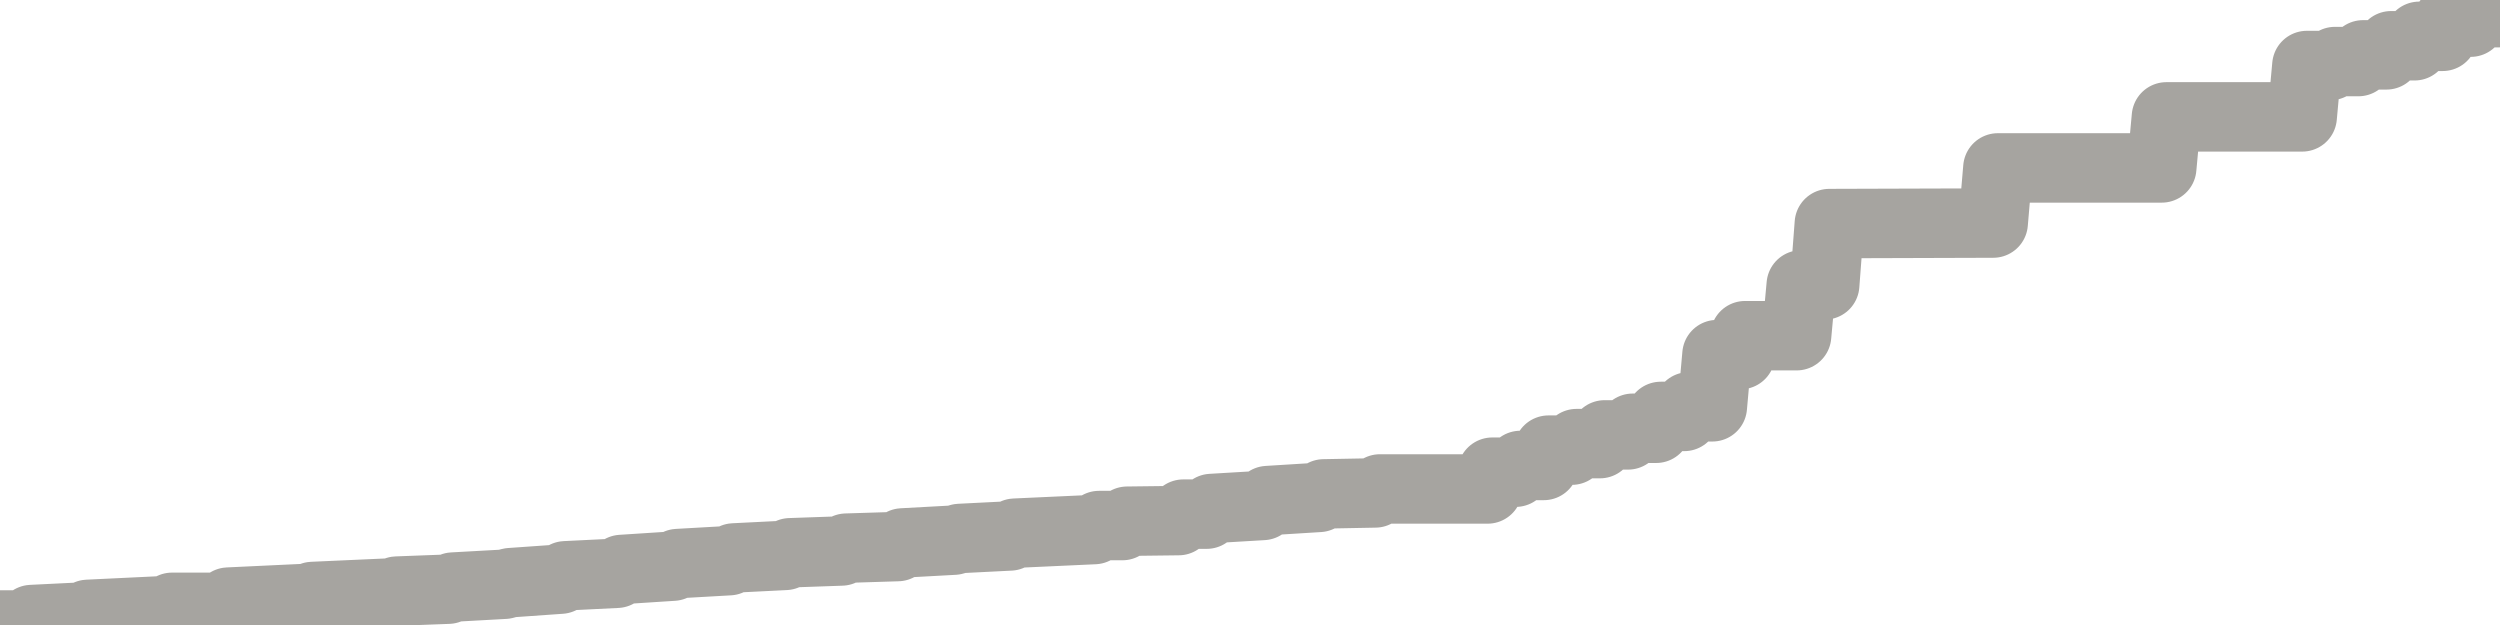 <?xml version="1.0" encoding="utf-8" standalone="no"?>
<!DOCTYPE svg PUBLIC "-//W3C//DTD SVG 1.1//EN"
  "http://www.w3.org/Graphics/SVG/1.1/DTD/svg11.dtd">
<svg xmlns:xlink="http://www.w3.org/1999/xlink" width="72pt" height="18pt" viewBox="0 0 72 18" xmlns="http://www.w3.org/2000/svg" version="1.1">
 <defs>
  <style type="text/css">*{stroke-linejoin: round; stroke-linecap: butt}</style>
 </defs>
 <g id="figure_1">
  <g id="patch_1">
   <path d="M 0 18 
L 72 18 
L 72 0 
L 0 0 
L 0 18 
z
" style="fill: none"/>
  </g>
  <g id="axes_1">
   <g id="patch_2">
    <path d="M 0 18 
L 72 18 
L 72 0 
L 0 0 
L 0 18 
z
" style="fill: none; opacity: 0"/>
   </g>
   <g id="line2d_1">
    <path d="M 0 18 
L 0.775 18 
L 0.91 17.843 
L 2.393 17.77 
L 2.528 17.694 
L 4.82 17.584 
L 4.955 17.491 
L 6.438 17.491 
L 6.573 17.341 
L 8.865 17.233 
L 9 17.179 
L 11.292 17.076 
L 11.427 17.024 
L 12.91 16.968 
L 13.045 16.908 
L 14.528 16.826 
L 14.697 16.781 
L 16.146 16.679 
L 16.281 16.583 
L 17.764 16.51 
L 17.899 16.401 
L 19.382 16.305 
L 19.517 16.231 
L 21 16.147 
L 21.135 16.069 
L 22.618 15.995 
L 22.753 15.92 
L 24.236 15.868 
L 24.371 15.787 
L 25.854 15.741 
L 25.989 15.637 
L 27.472 15.556 
L 27.64 15.508 
L 29.09 15.435 
L 29.225 15.356 
L 31.517 15.251 
L 31.652 15.136 
L 32.326 15.136 
L 32.461 15.011 
L 33.944 14.993 
L 34.079 14.807 
L 34.753 14.807 
L 34.888 14.645 
L 36.371 14.557 
L 36.506 14.417 
L 37.989 14.325 
L 38.124 14.224 
L 39.607 14.196 
L 39.742 14.082 
L 42.843 14.082 
L 42.978 13.599 
L 43.652 13.599 
L 43.787 13.405 
L 44.461 13.405 
L 44.596 12.964 
L 45.27 12.964 
L 45.404 12.776 
L 46.079 12.776 
L 46.213 12.525 
L 46.888 12.525 
L 47.022 12.334 
L 47.697 12.334 
L 47.831 11.993 
L 48.506 11.993 
L 48.64 11.716 
L 49.315 11.716 
L 49.449 10.213 
L 50.124 10.213 
L 50.258 9.668 
L 51.742 9.668 
L 51.876 8.205 
L 52.551 8.205 
L 52.685 6.439 
L 57.404 6.424 
L 57.539 4.836 
L 62.258 4.836 
L 62.393 3.366 
L 66.303 3.366 
L 66.438 1.887 
L 67.112 1.887 
L 67.247 1.773 
L 67.921 1.773 
L 68.056 1.58 
L 68.73 1.58 
L 68.865 1.318 
L 69.539 1.318 
L 69.674 1.046 
L 70.348 1.046 
L 70.483 0.638 
L 71.157 0.638 
L 71.292 0.365 
L 71.966 0.365 
L 72 -0 
L 72 -0 
" clip-path="url(#padbadd78c6)" style="fill: none; stroke: #a6a4a0; stroke-width: 2; stroke-linecap: square"/>
   </g>
  </g>
  <g id="axes_2"/>
 </g>
 <defs>
  <clipPath id="padbadd78c6">
   <rect x="0" y="0" width="72" height="18"/>
  </clipPath>
 </defs>
</svg>
